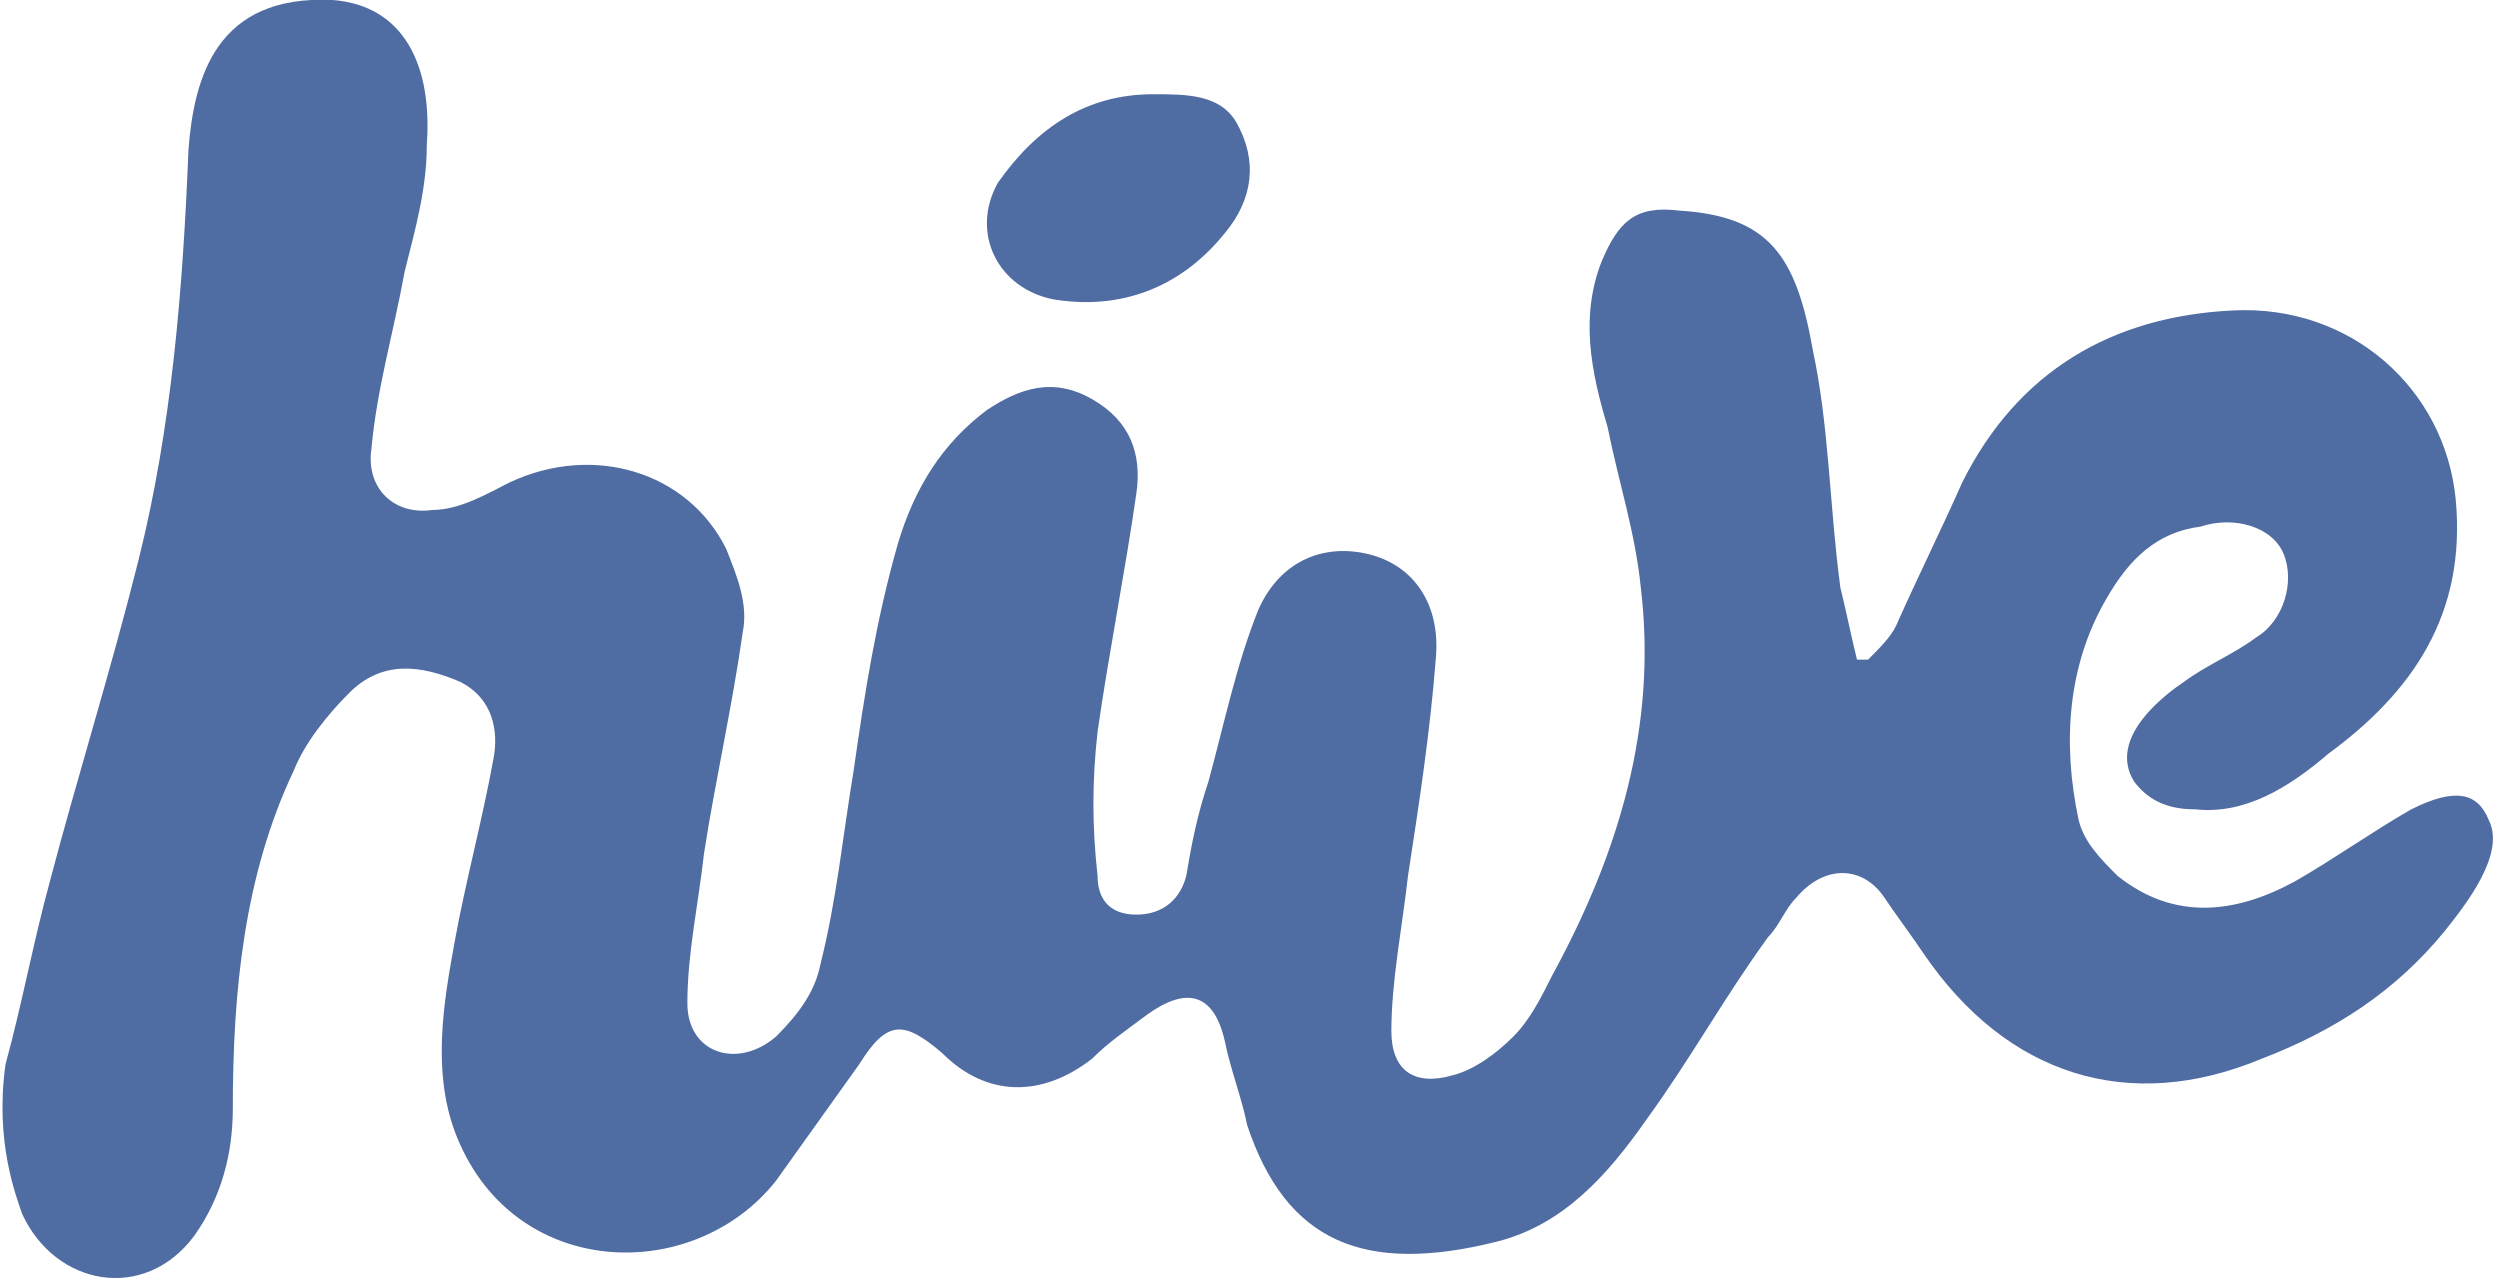 <svg xmlns="http://www.w3.org/2000/svg" viewBox="0 0 45.1 23.1"><g fill="#4F6CA3"><path d="M43.5 14.6c-.7.4-1.4.9-2.1 1.3-1.1.6-2.2.7-3.2-.1-.3-.3-.6-.6-.7-1-.3-1.4-.2-2.8.5-4 .4-.7.9-1.2 1.7-1.3.6-.2 1.3 0 1.5.5.2.5 0 1.2-.5 1.5-.4.3-.9.5-1.3.8-.3.2-1.4 1-.9 1.8.3.4.7.5 1.1.5.9.1 1.7-.4 2.4-1 1.5-1.1 2.5-2.5 2.3-4.6-.2-2-1.9-3.5-4-3.4-2.2.1-3.9 1.1-4.9 3.1-.4.9-.8 1.7-1.2 2.6-.1.2-.3.4-.5.6h-.2c-.1-.4-.2-.9-.3-1.3-.2-1.5-.2-2.9-.5-4.3-.3-1.7-.8-2.4-2.4-2.5-.8-.1-1.1.2-1.4.9-.4 1-.2 2 .1 3 .2 1 .5 1.9.6 2.9.3 2.5-.4 4.8-1.6 7-.2.4-.4.8-.7 1.1-.3.3-.7.6-1.1.7-.7.2-1.1-.1-1.1-.8 0-.9.2-1.9.3-2.8.2-1.3.4-2.6.5-3.9.1-1-.4-1.7-1.2-1.9-.8-.2-1.6.1-2 1-.4 1-.6 2-.9 3.1-.2.6-.3 1.1-.4 1.7-.1.4-.4.7-.9.7s-.7-.3-.7-.7c-.1-.9-.1-1.7 0-2.6.2-1.4.5-2.9.7-4.3.1-.7-.1-1.3-.8-1.7-.7-.4-1.3-.2-1.9.2-.8.6-1.3 1.4-1.6 2.4-.4 1.4-.6 2.7-.8 4.1-.2 1.2-.3 2.3-.6 3.5-.1.5-.4.9-.8 1.3-.7.6-1.6.3-1.6-.6 0-.9.2-1.8.3-2.7.2-1.3.5-2.6.7-4 .1-.5-.1-1-.3-1.5-.7-1.4-2.4-1.9-3.9-1.2-.4.2-.9.5-1.4.5-.7.1-1.2-.4-1.1-1.1.1-1.1.4-2.1.6-3.2.2-.8.4-1.5.4-2.3C7.8 1.2 7.3.1 6 0 3.9-.1 3.5 1.4 3.4 2.7c-.1 2.5-.3 5-.9 7.4-.5 2-1.1 3.9-1.6 5.8-.3 1.1-.5 2.2-.8 3.3-.2 1.4.2 2.4.3 2.7.6 1.3 2.2 1.6 3.1.4.5-.7.7-1.5.7-2.3 0-2.1.2-4.2 1.1-6.1.2-.5.6-1 1-1.4.6-.6 1.3-.5 2-.2.6.3.7.9.6 1.4-.2 1.1-.5 2.2-.7 3.3-.2 1.1-.4 2.3 0 3.4 1 2.7 4.3 2.8 5.8.9l1.5-2.1c.5-.8.8-.8 1.5-.2.8.8 1.8.8 2.7.1.3-.3.6-.5 1-.8.7-.5 1.2-.4 1.4.5.1.5.3 1 .4 1.5.7 2.1 2.1 2.7 4.5 2.1 1.2-.3 2-1.2 2.7-2.2.8-1.1 1.4-2.2 2.2-3.3.2-.2.3-.5.5-.7.5-.6 1.2-.6 1.6 0 .2.3.5.7.7 1 1.5 2.2 3.7 2.9 6.1 1.9 1.3-.5 2.4-1.2 3.3-2.3.4-.5 1.1-1.4.8-2-.2-.5-.6-.6-1.4-.2z"/><path d="M19 5.4c1.2.2 2.3-.2 3.1-1.2.5-.6.6-1.3.2-2-.3-.5-.9-.5-1.5-.5-1.2 0-2.1.6-2.8 1.6-.5.9 0 1.9 1 2.1z"/></g></svg>